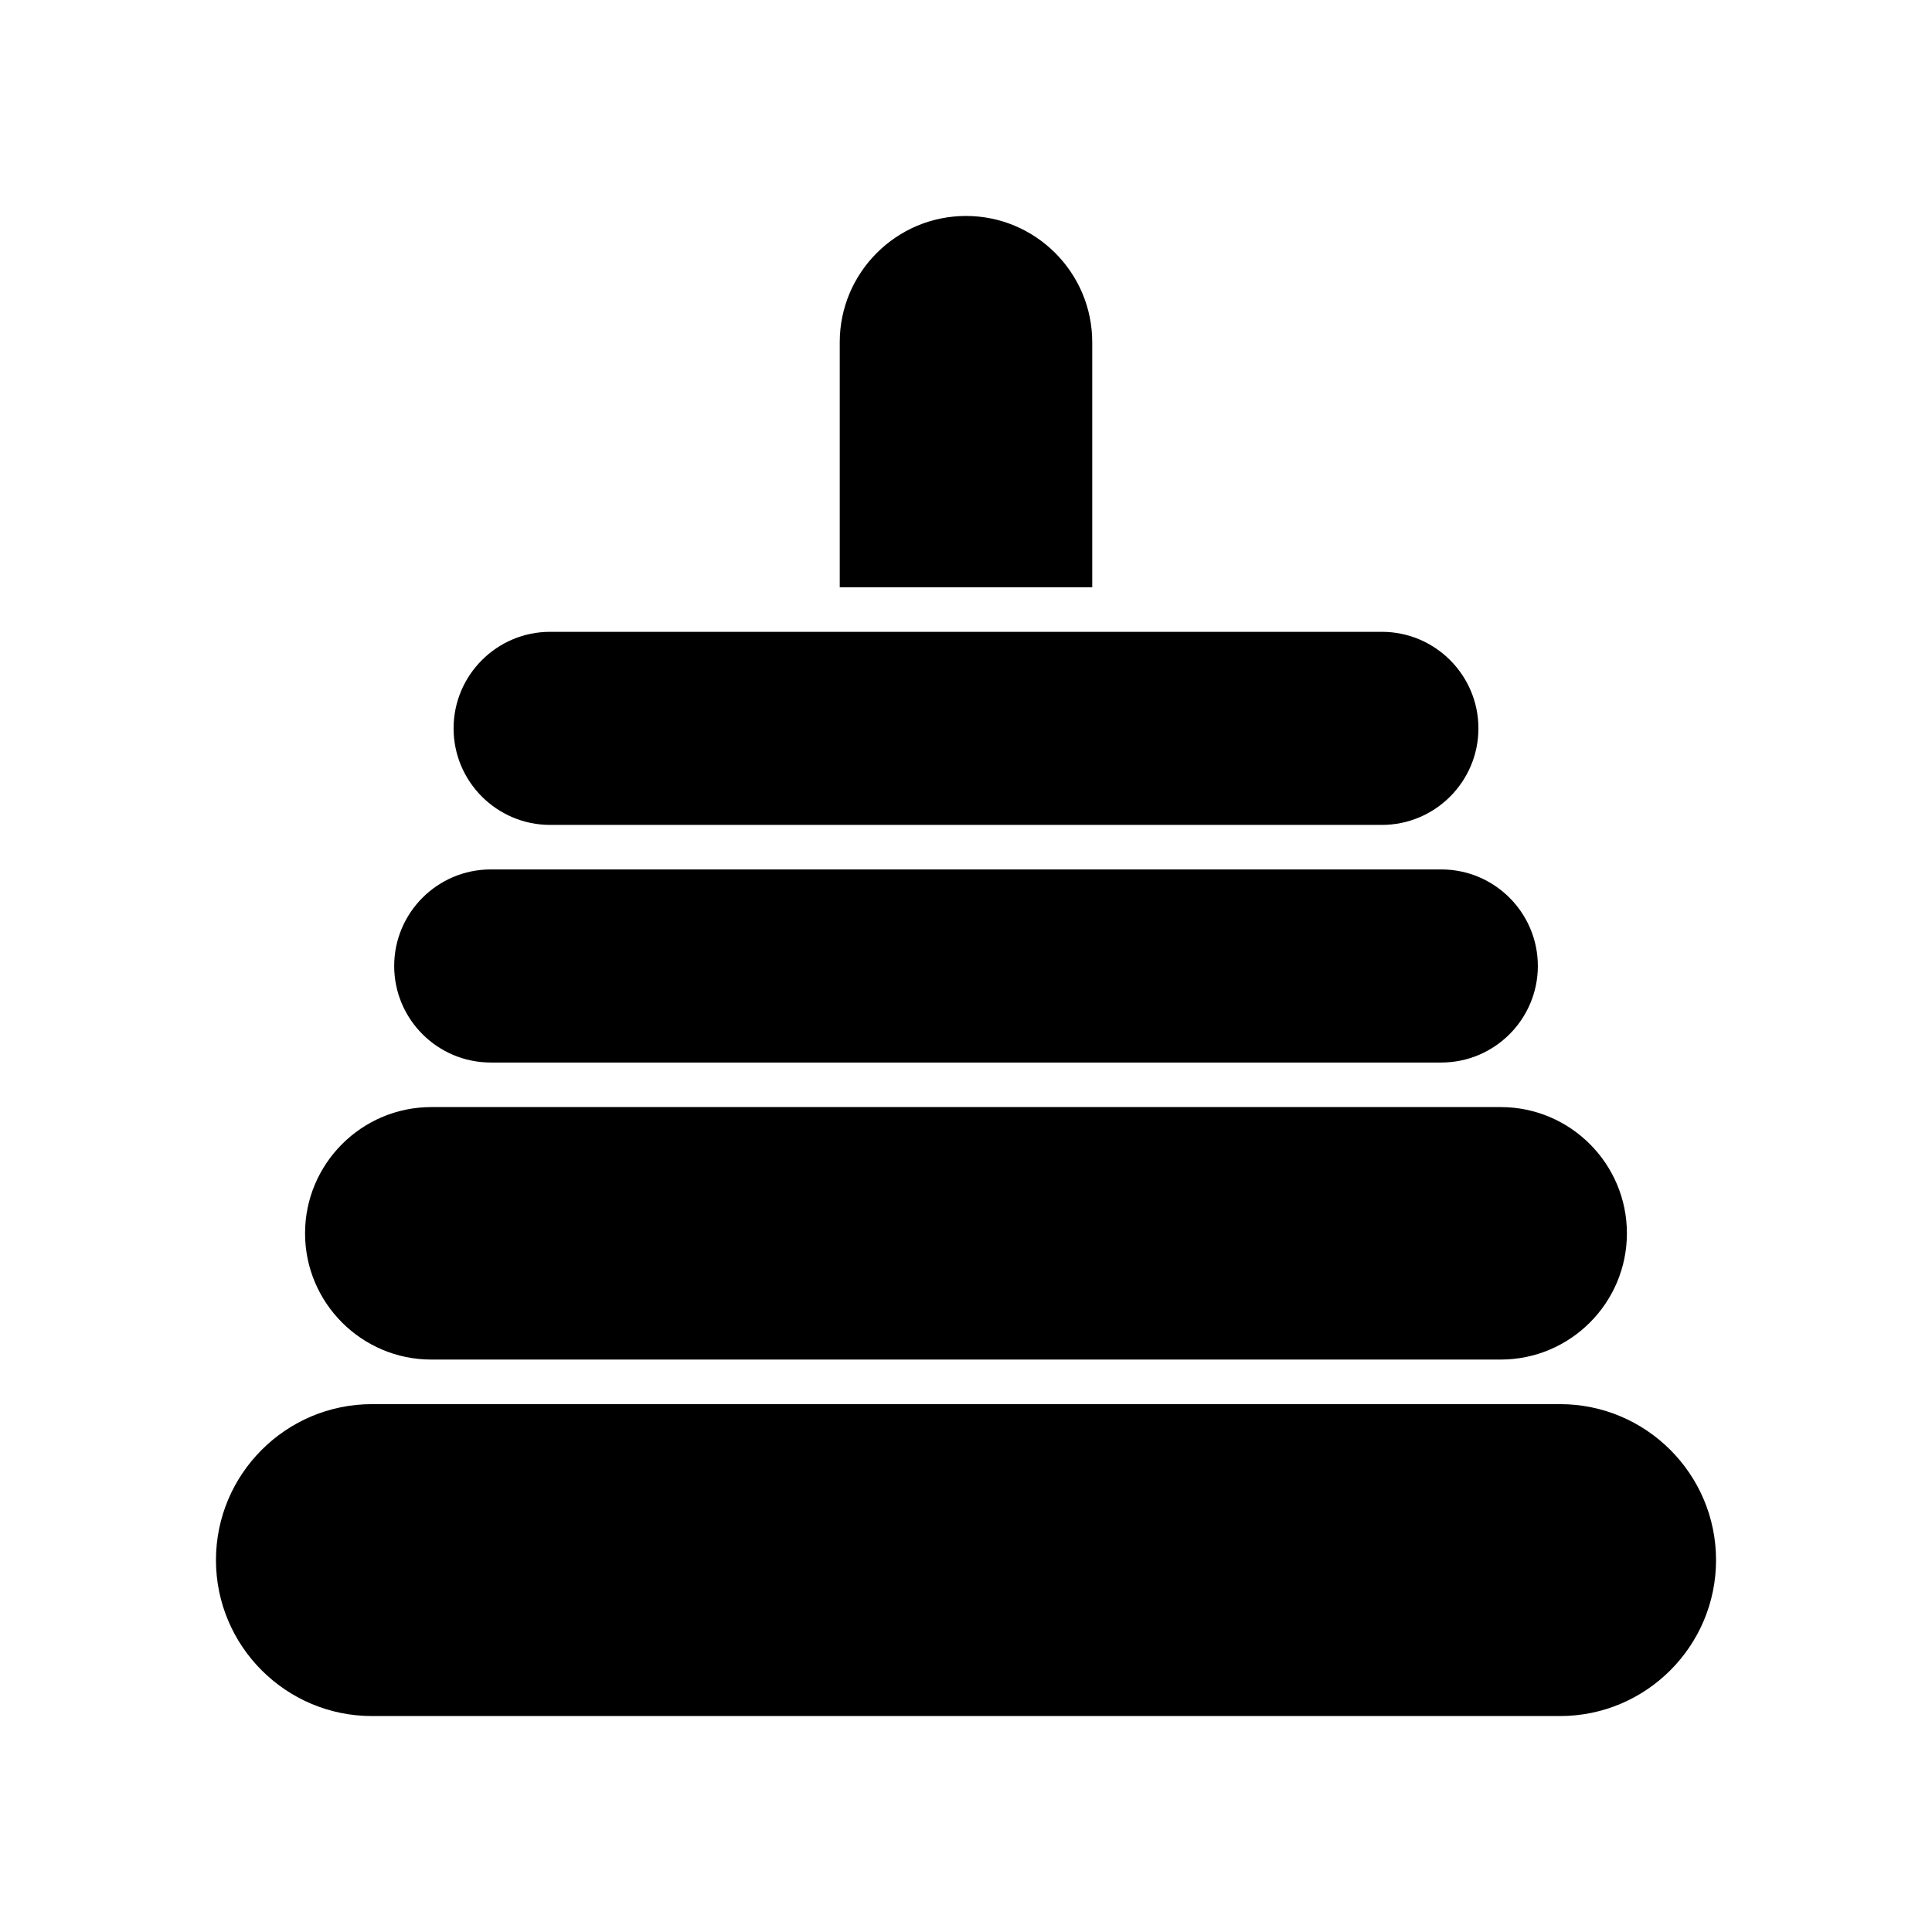 <?xml version="1.0" encoding="UTF-8"?>
<!-- Uploaded to: ICON Repo, www.svgrepo.com, Generator: ICON Repo Mixer Tools -->
<svg fill="#000000" width="800px" height="800px" version="1.1" viewBox="144 144 512 512" xmlns="http://www.w3.org/2000/svg">
 <g>
  <path d="m366.54 299.63v-64.941c0-18.445 15.012-33.457 33.457-33.457 18.453 0 33.457 15.012 33.457 33.457v64.945z"/>
  <path d="m289.79 362.61c-14.105 0-25.586-11.477-25.586-25.586 0-14.105 11.477-25.586 25.586-25.586h220.42c14.105 0 25.586 11.477 25.586 25.586 0 14.105-11.477 25.586-25.586 25.586z"/>
  <path d="m242.56 598.77c-22.789 0-41.328-18.539-41.328-41.328s18.539-41.328 41.328-41.328h314.88c22.789 0 41.328 18.539 41.328 41.328s-18.539 41.328-41.328 41.328z"/>
  <path d="m274.05 425.58c-14.105 0-25.586-11.477-25.586-25.586 0-14.105 11.477-25.586 25.586-25.586h251.91c14.105 0 25.586 11.477 25.586 25.586 0 14.105-11.477 25.586-25.586 25.586z"/>
  <path d="m258.3 504.3c-18.445 0-33.457-15.012-33.457-33.457 0-18.445 15.012-33.457 33.457-33.457h283.39c18.453 0 33.457 15.012 33.457 33.457 0 18.445-15.004 33.457-33.457 33.457z"/>
 </g>
</svg>
